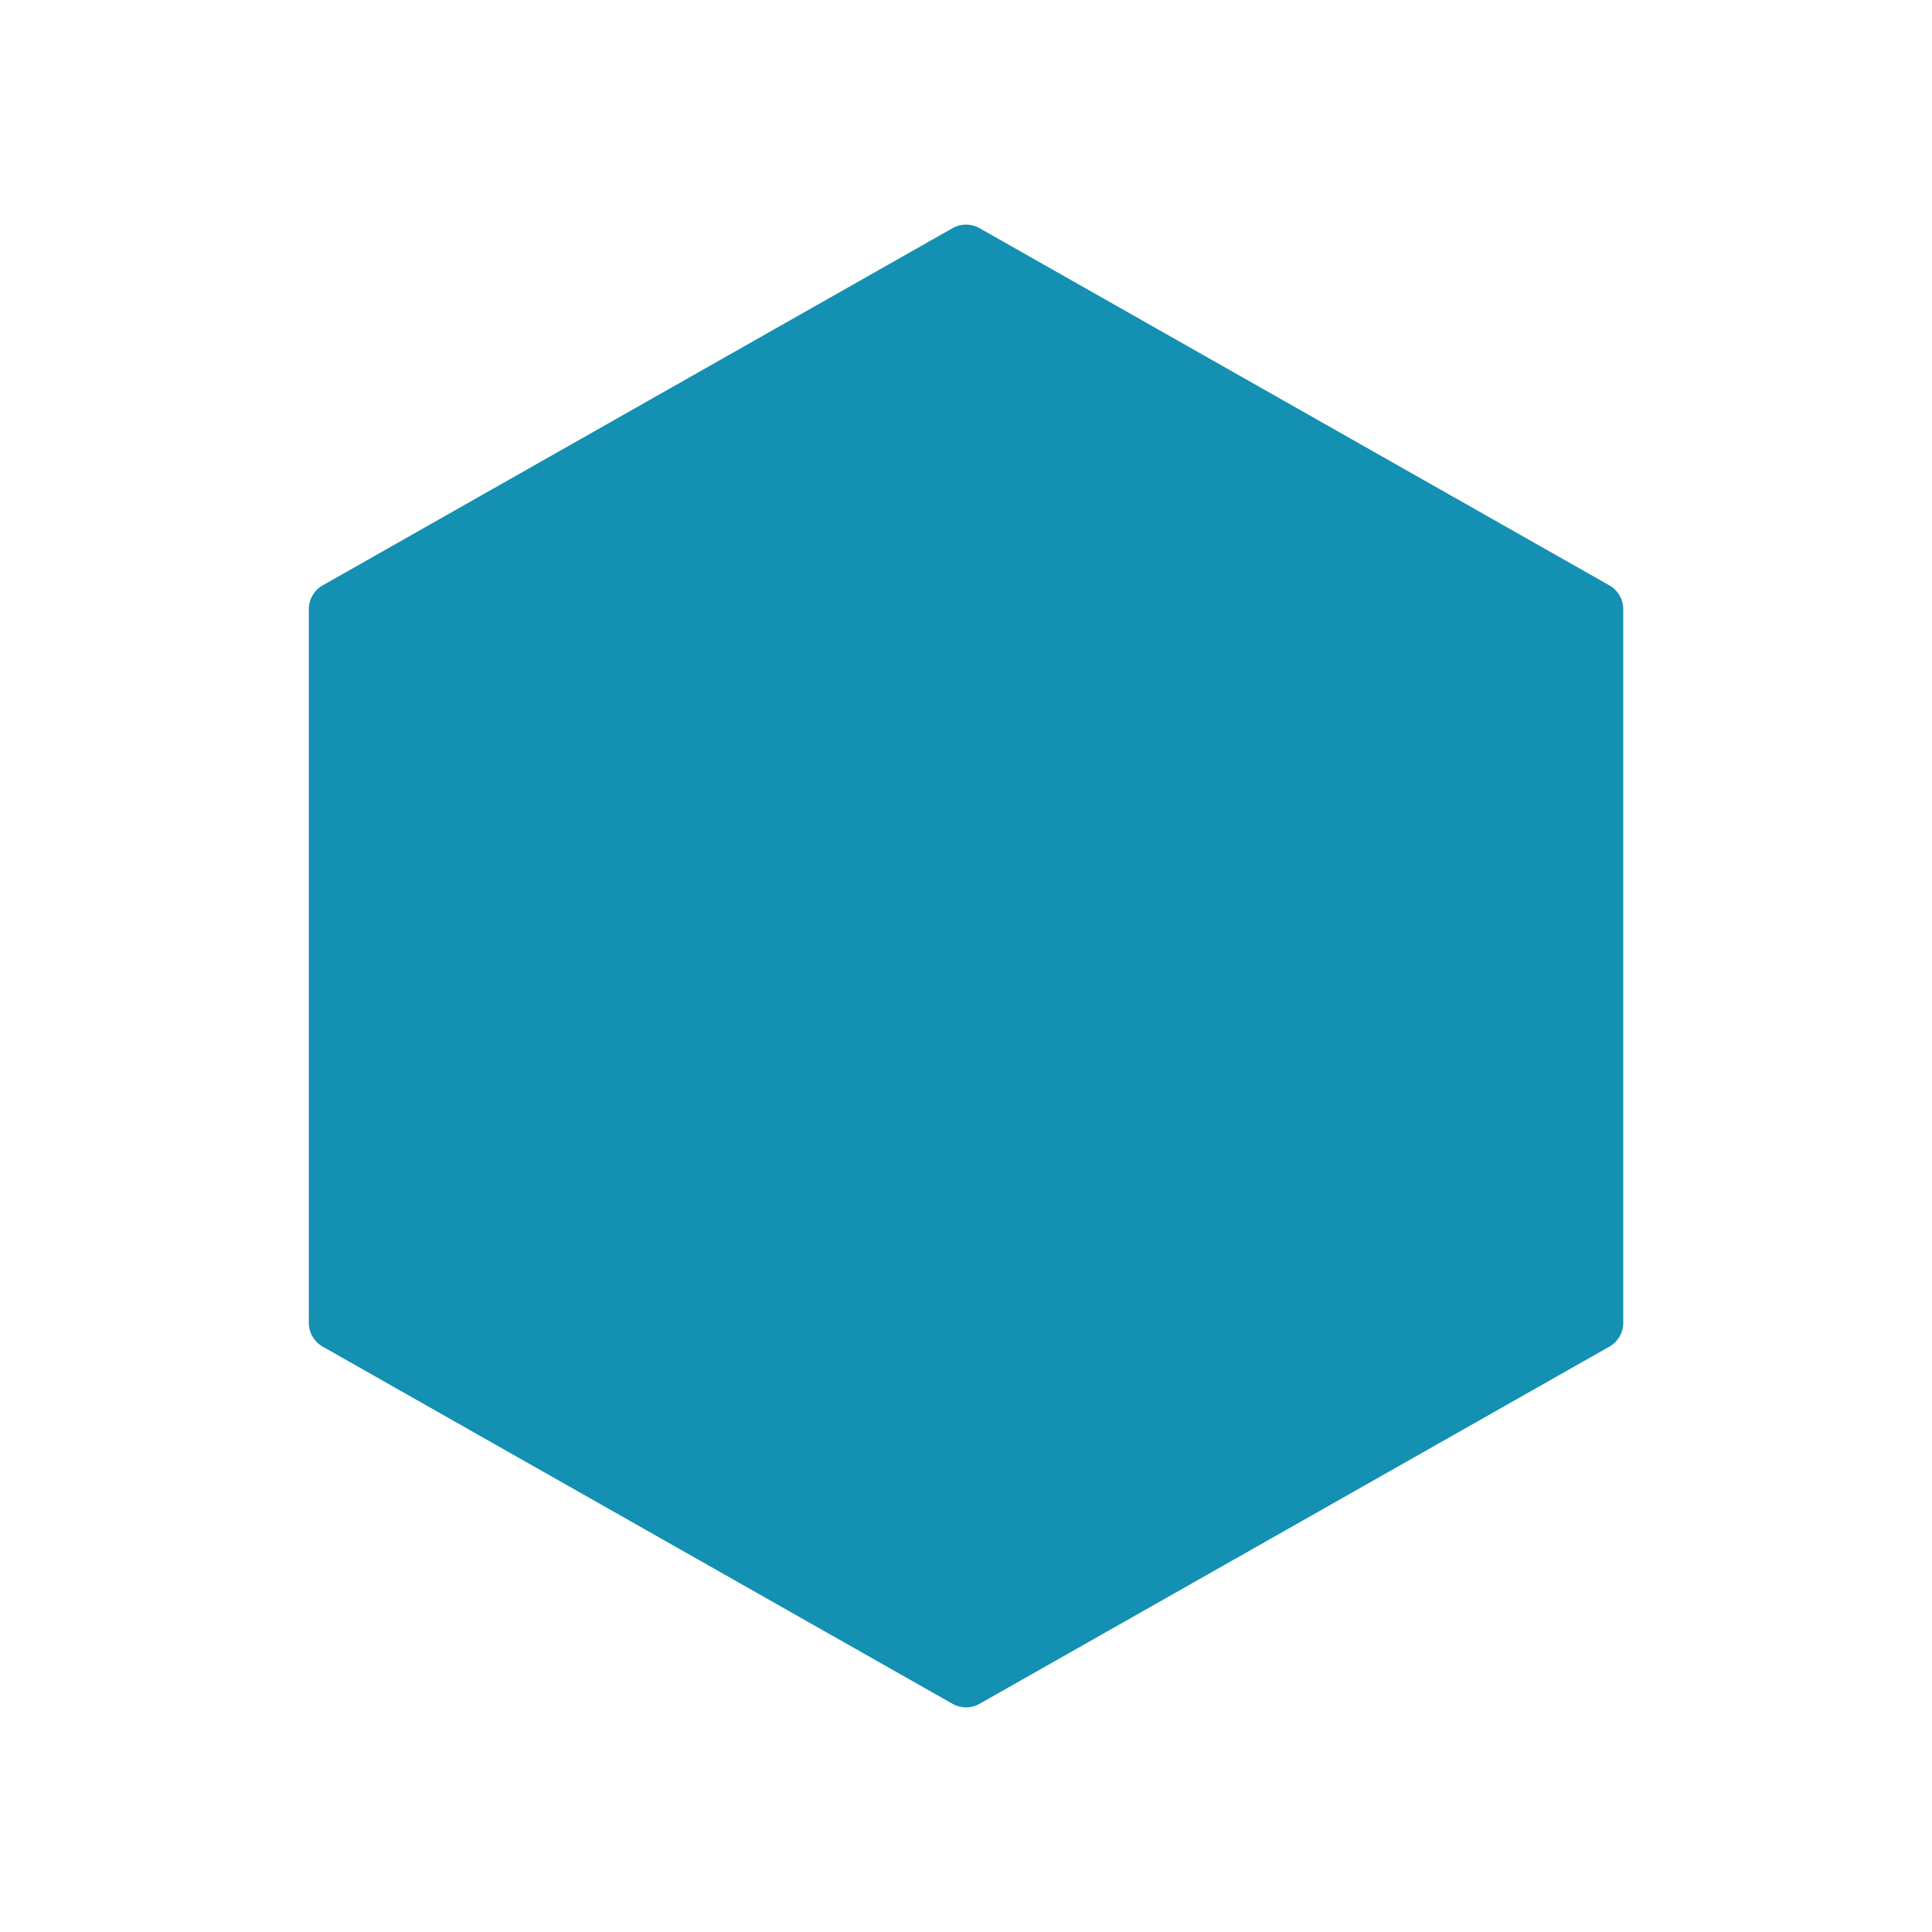<?xml version="1.0" encoding="UTF-8"?>
<svg id="_レギュラー" data-name="レギュラー" xmlns="http://www.w3.org/2000/svg" viewBox="0 0 300 300">
  <path d="M252.06,205.4v-110.8c0-1.53-.82-2.94-2.15-3.7l-97.81-55.47c-1.3-.74-2.89-.74-4.19,0l-97.81,55.47c-1.33.75-2.15,2.17-2.15,3.7v110.8c0,1.53.82,2.94,2.15,3.7l97.81,55.47c1.3.74,2.89.74,4.19,0l97.81-55.47c1.33-.75,2.15-2.17,2.15-3.7Z" fill="#1390b2"/>
</svg>